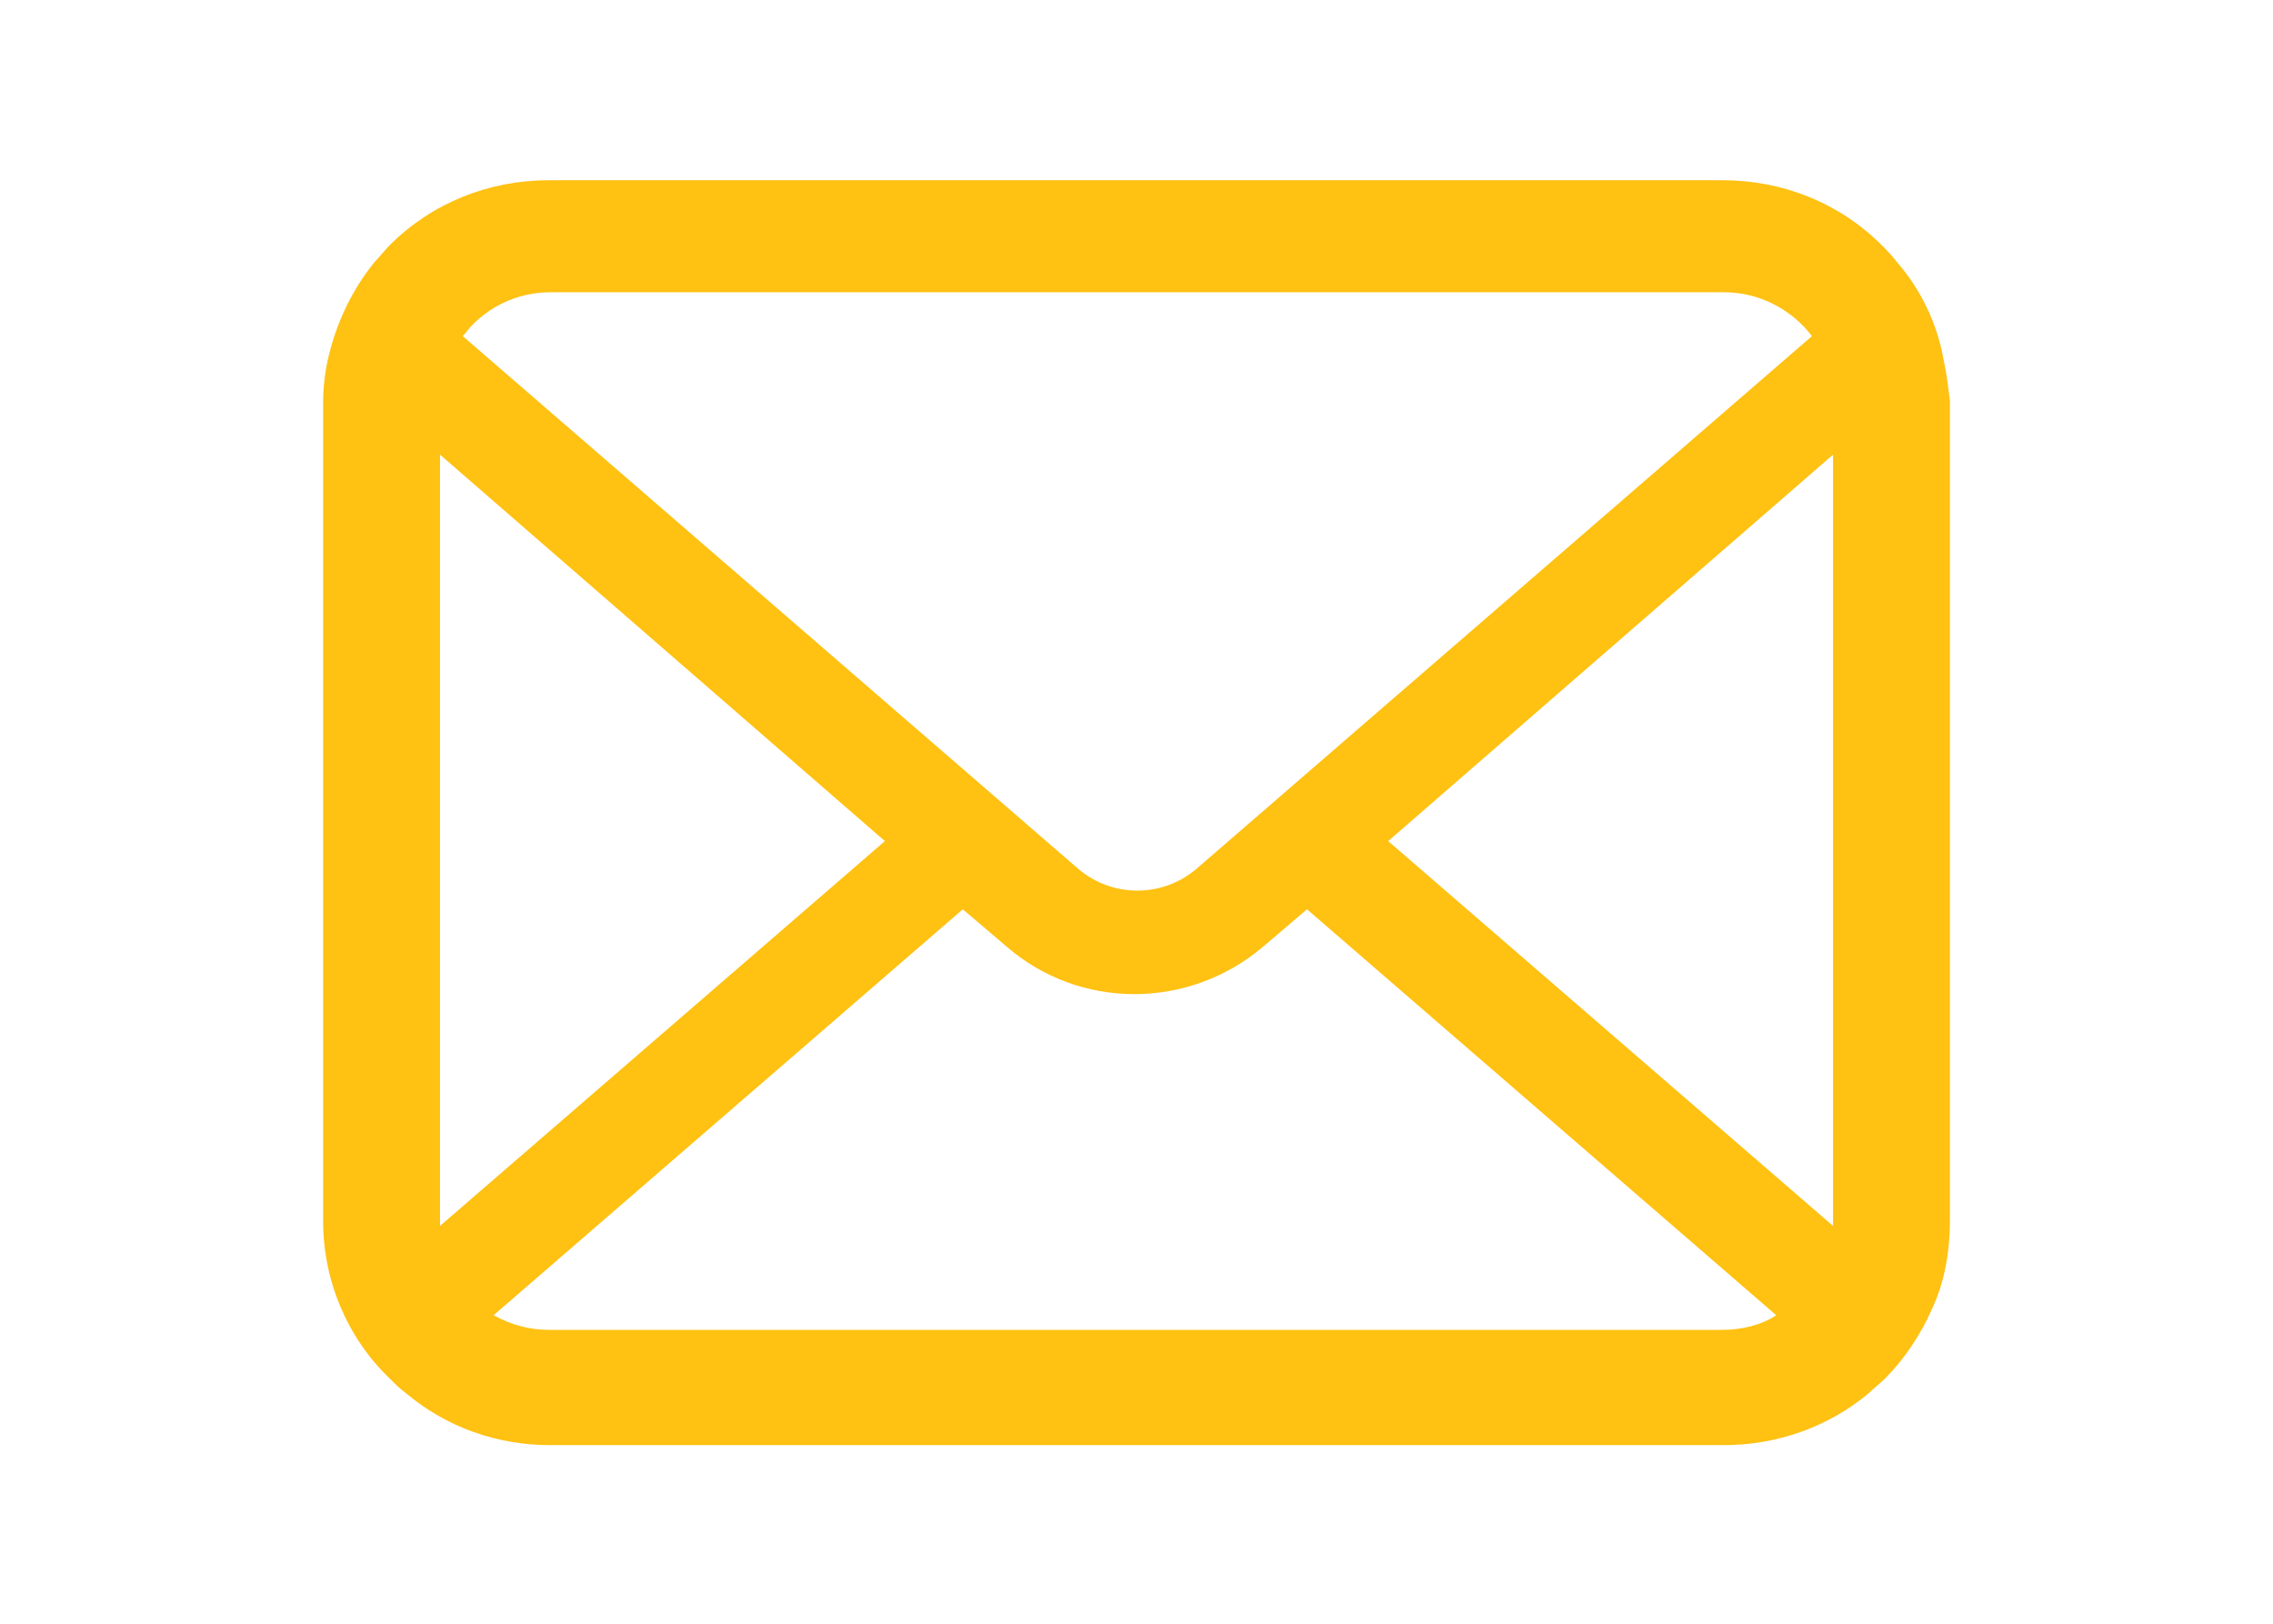 <?xml version="1.0" encoding="utf-8"?>
<!-- Generator: Adobe Illustrator 27.0.0, SVG Export Plug-In . SVG Version: 6.00 Build 0)  -->
<svg version="1.1" id="レイヤー_1" xmlns="http://www.w3.org/2000/svg" xmlns:xlink="http://www.w3.org/1999/xlink" width="140" height="100" x="0px"
	 y="0px" viewBox="0 0 140 100" style="enable-background:new 0 0 140 100;" xml:space="preserve">
<style type="text/css">
	.st0{fill:#FFC112;}
</style>
<g id="グループ_1701" transform="translate(-192.298 -206)">
	<path id="パス_8785" class="st0" d="M312,228.1c-0.4-2.2-1.4-4.3-2.9-6c-0.3-0.4-0.6-0.7-0.9-1c-2.6-2.6-6.1-4-9.8-4h-72.3
		c-3.7,0-7.2,1.4-9.8,4c-0.3,0.3-0.6,0.7-0.9,1c-1.4,1.7-2.4,3.8-2.9,6c-0.2,0.9-0.3,1.8-0.3,2.7v50.4c0,3.7,1.5,7.2,4.1,9.7
		c0.3,0.3,0.6,0.6,1,0.9c2.5,2.1,5.6,3.2,8.9,3.2h72.3c3.2,0,6.4-1.1,8.9-3.2c0.3-0.3,0.7-0.6,1-0.9c1.2-1.2,2.2-2.7,2.9-4.3v0
		c0.8-1.7,1.1-3.6,1.1-5.5v-50.4C312.3,229.9,312.2,229,312,228.1z M221.4,226c1.3-1.3,3-2,4.8-2h72.3c2.1,0,4.1,1,5.4,2.7
		L266,259.5c-2.1,1.8-5.2,1.8-7.3,0l-37.9-32.8C221,226.5,221.2,226.2,221.4,226L221.4,226z M219.4,281.2V234l27.4,23.8l-27.4,23.7
		C219.4,281.4,219.4,281.3,219.4,281.2L219.4,281.2z M298.4,287.9h-72.3c-1.2,0-2.3-0.3-3.4-0.9l28.9-25l2.7,2.3
		c4.5,3.9,11.2,3.9,15.8,0l2.7-2.3l28.9,25C300.8,287.6,299.6,287.9,298.4,287.9L298.4,287.9z M305.2,281.2c0,0.1,0,0.2,0,0.3
		l-27.4-23.7l27.4-23.8L305.2,281.2z"/>
</g>
</svg>
